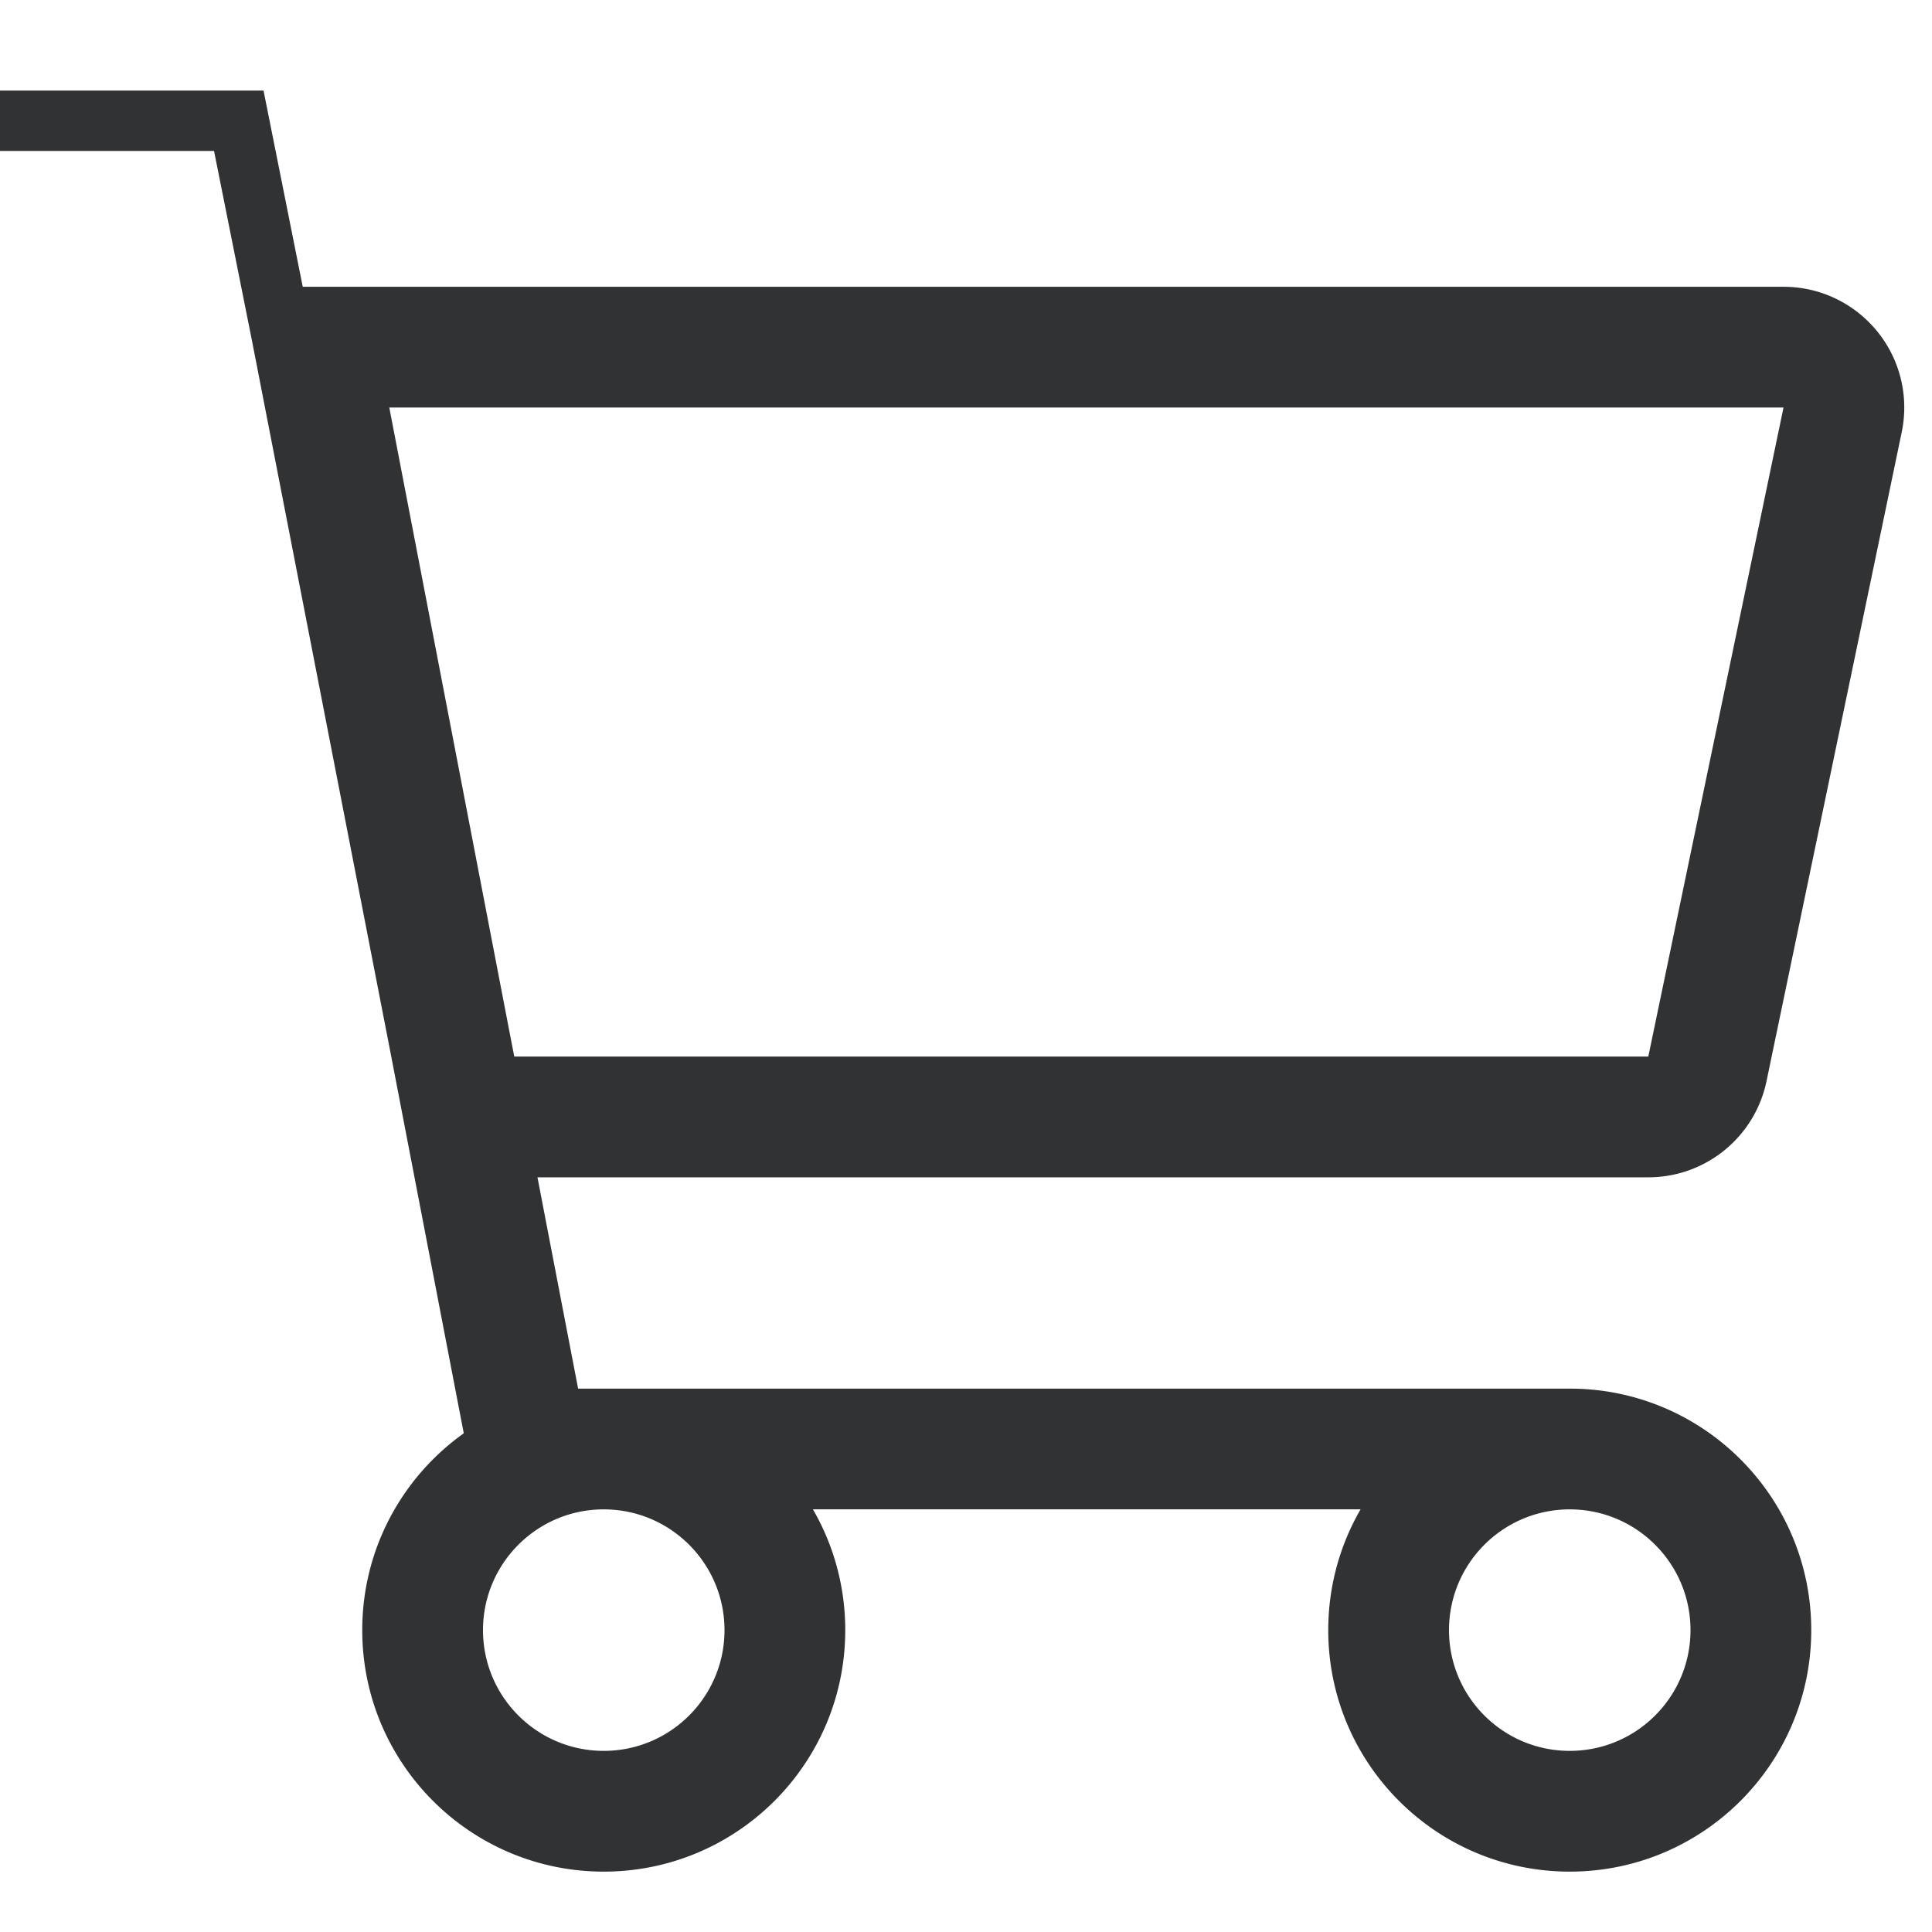 <svg xmlns="http://www.w3.org/2000/svg" width="64" height="64" viewBox="0 0 64 64"><path fill="#303233" d="M8.73 3L10.029 9.5h49.052c2.209 0 4 1.791 4 4a4 4 0 0 1-.084.816l-4.479 21.5C58.131 37.671 56.497 39 54.602 39H17.804l1.347 7H52c4.418 0 8 3.582 8 8s-3.582 8-8 8-8-3.582-8-8c0-1.458.39-2.824 1.071-4.001h-18.142C27.61 51.176 28 52.542 28 54c0 4.418-3.582 8-8 8s-8-3.582-8-8c0-2.69 1.328-5.07 3.363-6.52L12.93 34.839 8.354 11.321 7.09 5H-.09V3h8.82zM20 50c-2.209 0-4 1.791-4 4s1.791 4 4 4 4-1.791 4-4-1.791-4-4-4zm32 0c-2.209 0-4 1.791-4 4s1.791 4 4 4 4-1.791 4-4-1.791-4-4-4zm7.081-36.5H12.896l3.974 20.645.166.855h37.566l4.479-21.5z"/></svg>